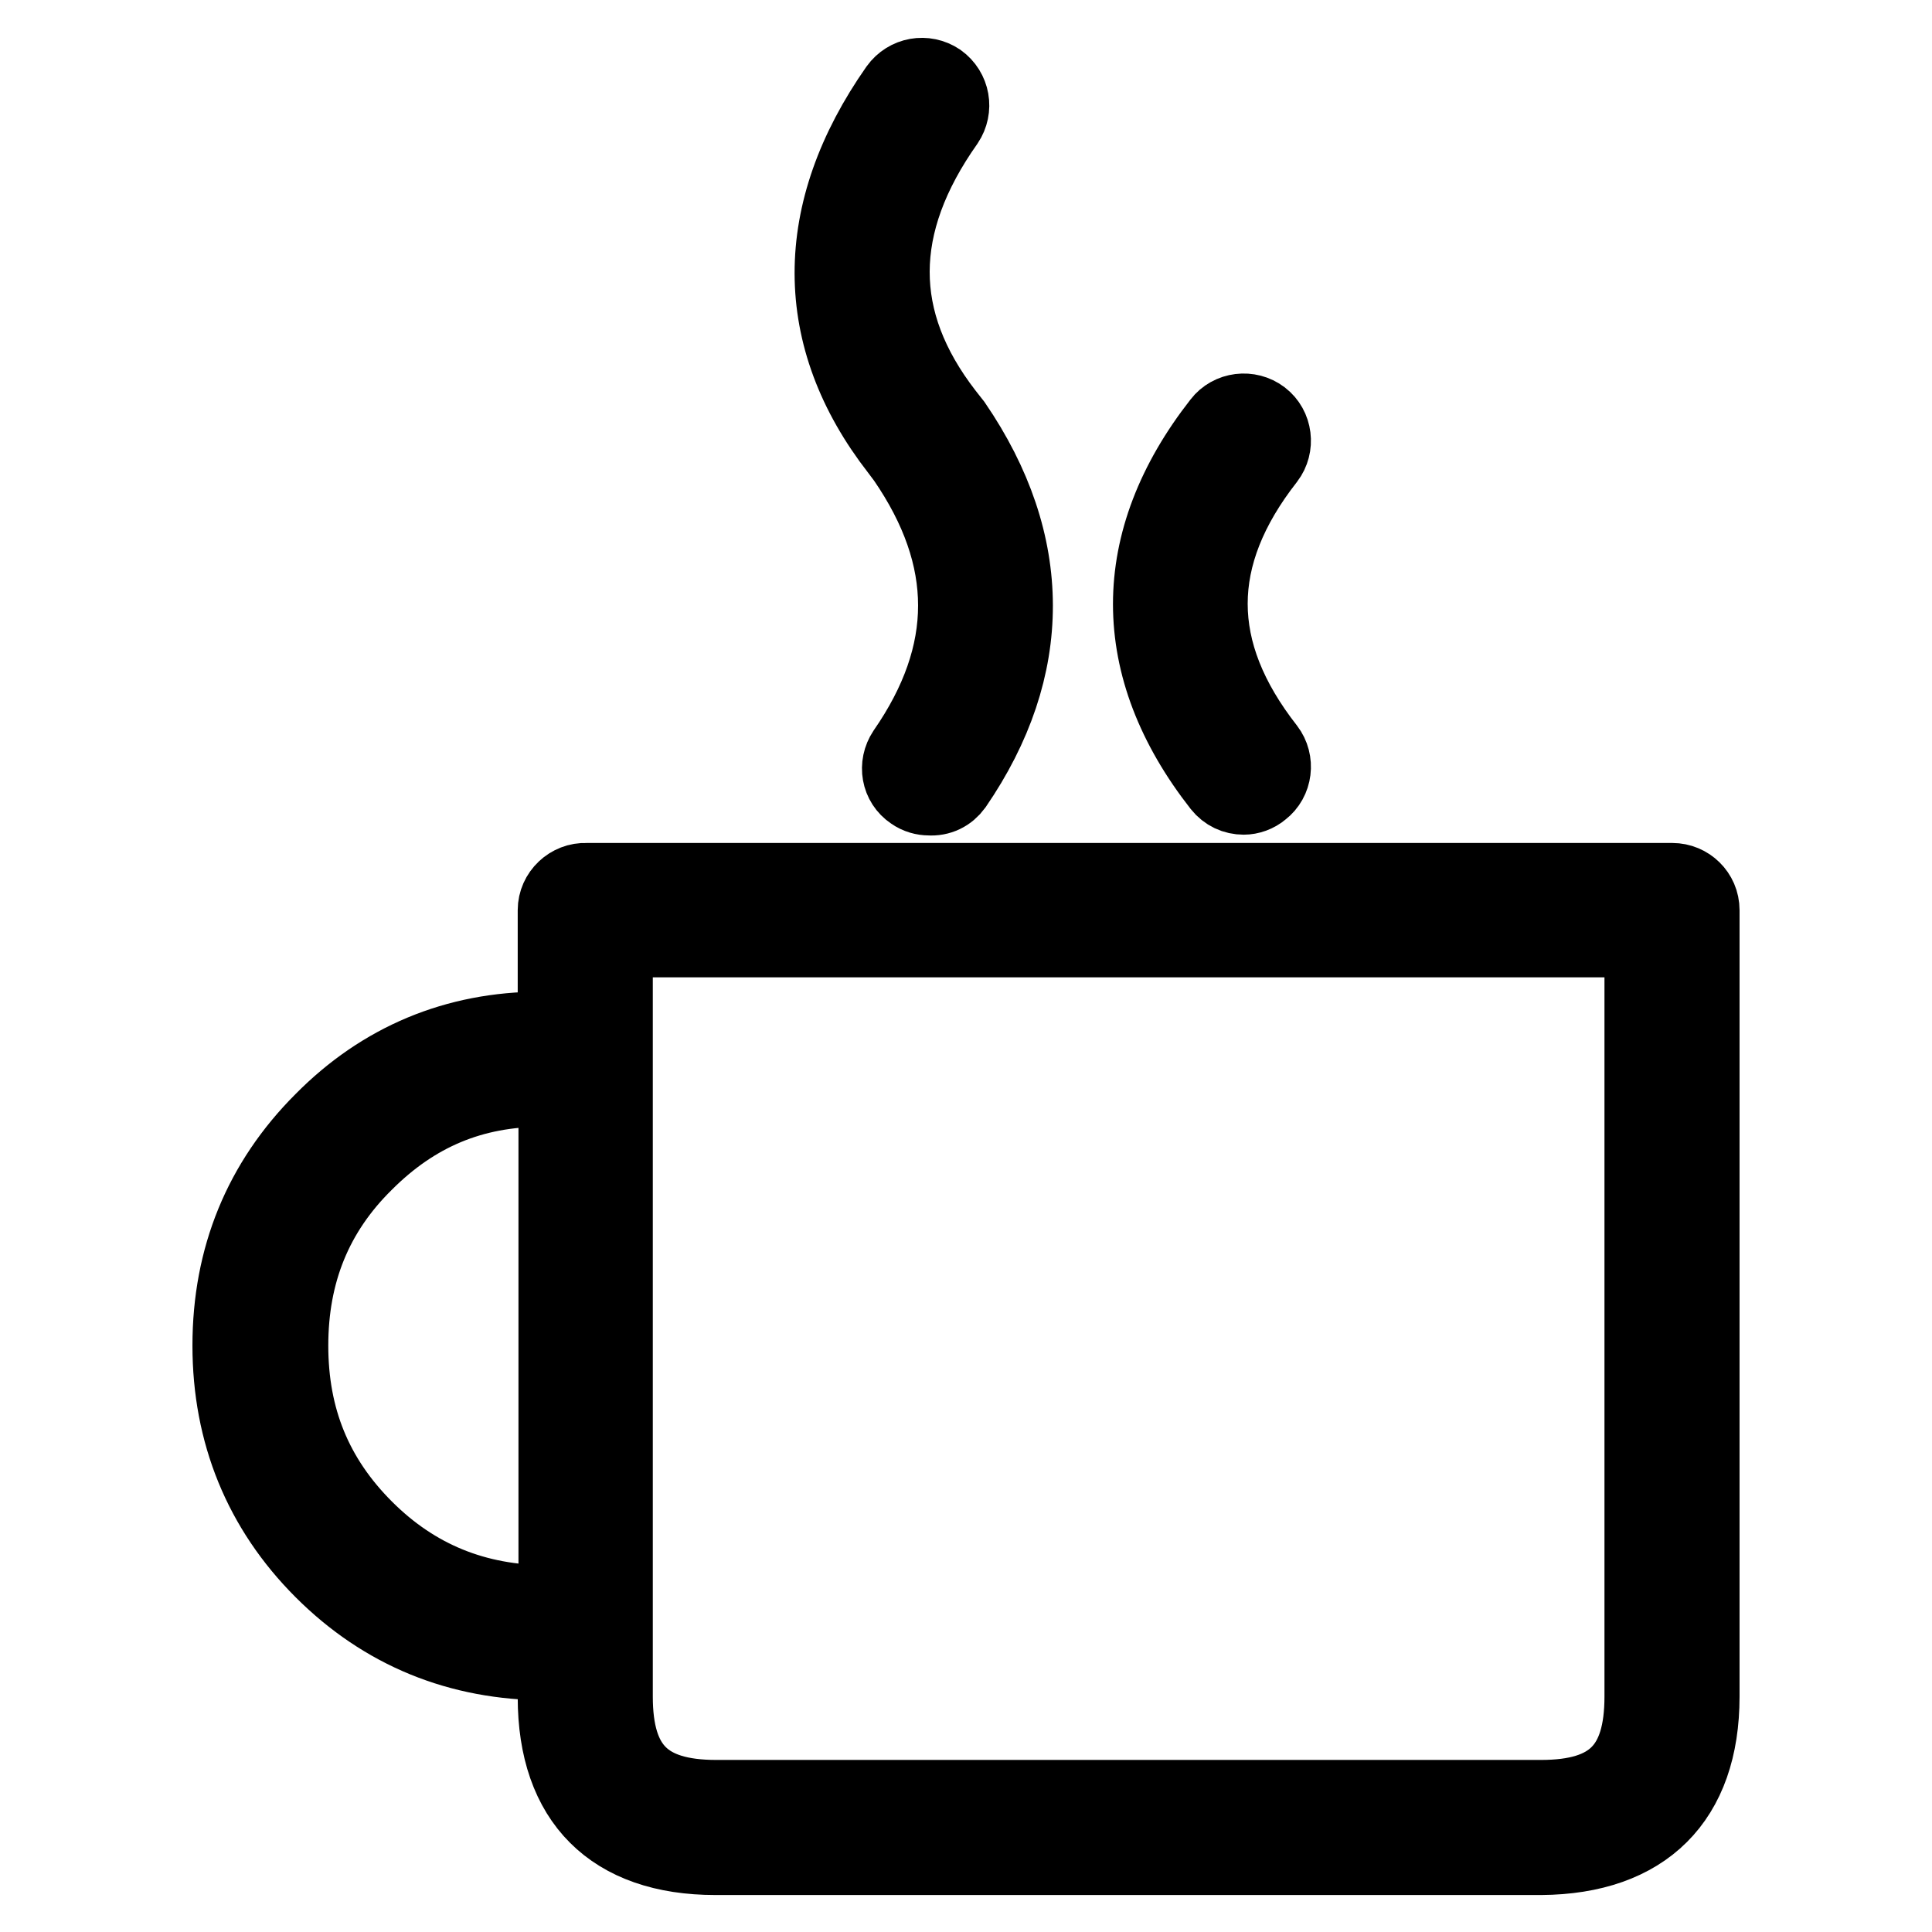 <?xml version="1.0" encoding="utf-8"?>
<!-- Svg Vector Icons : http://www.onlinewebfonts.com/icon -->
<!DOCTYPE svg PUBLIC "-//W3C//DTD SVG 1.1//EN" "http://www.w3.org/Graphics/SVG/1.1/DTD/svg11.dtd">
<svg version="1.1" xmlns="http://www.w3.org/2000/svg" xmlns:xlink="http://www.w3.org/1999/xlink" x="0px" y="0px" viewBox="0 0 256 256" enable-background="new 0 0 256 256" xml:space="preserve">
<g> <path stroke-width="10" fill-opacity="0" stroke="#000000"  d="M164.8,105.6c-1.2,0-2.3-0.5-3.1-1.5c-12.3-15.7-12.3-32.4,0-48.1c1.3-1.7,3.8-2,5.5-0.7 c1.7,1.3,2,3.8,0.7,5.5c-10.1,12.9-10.1,25.5,0,38.4c1.3,1.7,1,4.2-0.7,5.5C166.5,105.3,165.6,105.6,164.8,105.6z M126.5,104.1 c10.7-15.6,10.7-32.1-0.1-47.9l-1.1-1.4c-9.5-12.3-9.5-25,0.1-38.6c1.2-1.8,0.8-4.2-1-5.5c-1.8-1.2-4.2-0.8-5.5,1 c-11.5,16.4-11.5,33,0.1,47.9l0.9,1.2c9,13.1,9,25.8,0,38.8c-1.2,1.8-0.8,4.2,1,5.4c0.7,0.5,1.5,0.7,2.2,0.7 C124.5,105.8,125.7,105.2,126.5,104.1z M225.5,224.8V120.6c0-2.2-1.8-3.9-3.9-3.9H77.9c-0.1,0-0.1,0-0.2,0 c-2.2-0.1-4.1,1.7-4.1,3.9v15.7c-0.5,0-1,0.1-1.4,0.1c-0.2,0-0.3,0-0.5,0c-11.3,0-21.1,4.1-29,12.1c-8.1,8.1-12.2,18.1-12.2,29.8 c0,11.6,4.1,21.7,12.2,29.8c8.1,8.1,18.1,12.2,29.8,12.2h1.1v4.6c0,13.7,7.5,21.2,21.2,21.2h109.4 C217.9,246,225.5,238.5,225.5,224.8z M217.6,124.5v100.3c0,9.4-4,13.4-13.4,13.4H94.9c-9.4,0-13.4-4-13.4-13.4V124.5H217.6z  M72.5,144.2c0.1,0,0.6,0,0.8-0.1c0.1,0,0.2,0,0.4,0v68.3h-1.1c-9.6,0-17.6-3.3-24.2-9.9c-6.7-6.7-9.9-14.6-9.9-24.2 c0-9.6,3.2-17.6,9.9-24.2c6.6-6.6,14.2-9.8,23.5-9.8C72,144.2,72.2,144.2,72.5,144.2z"/></g>
</svg>